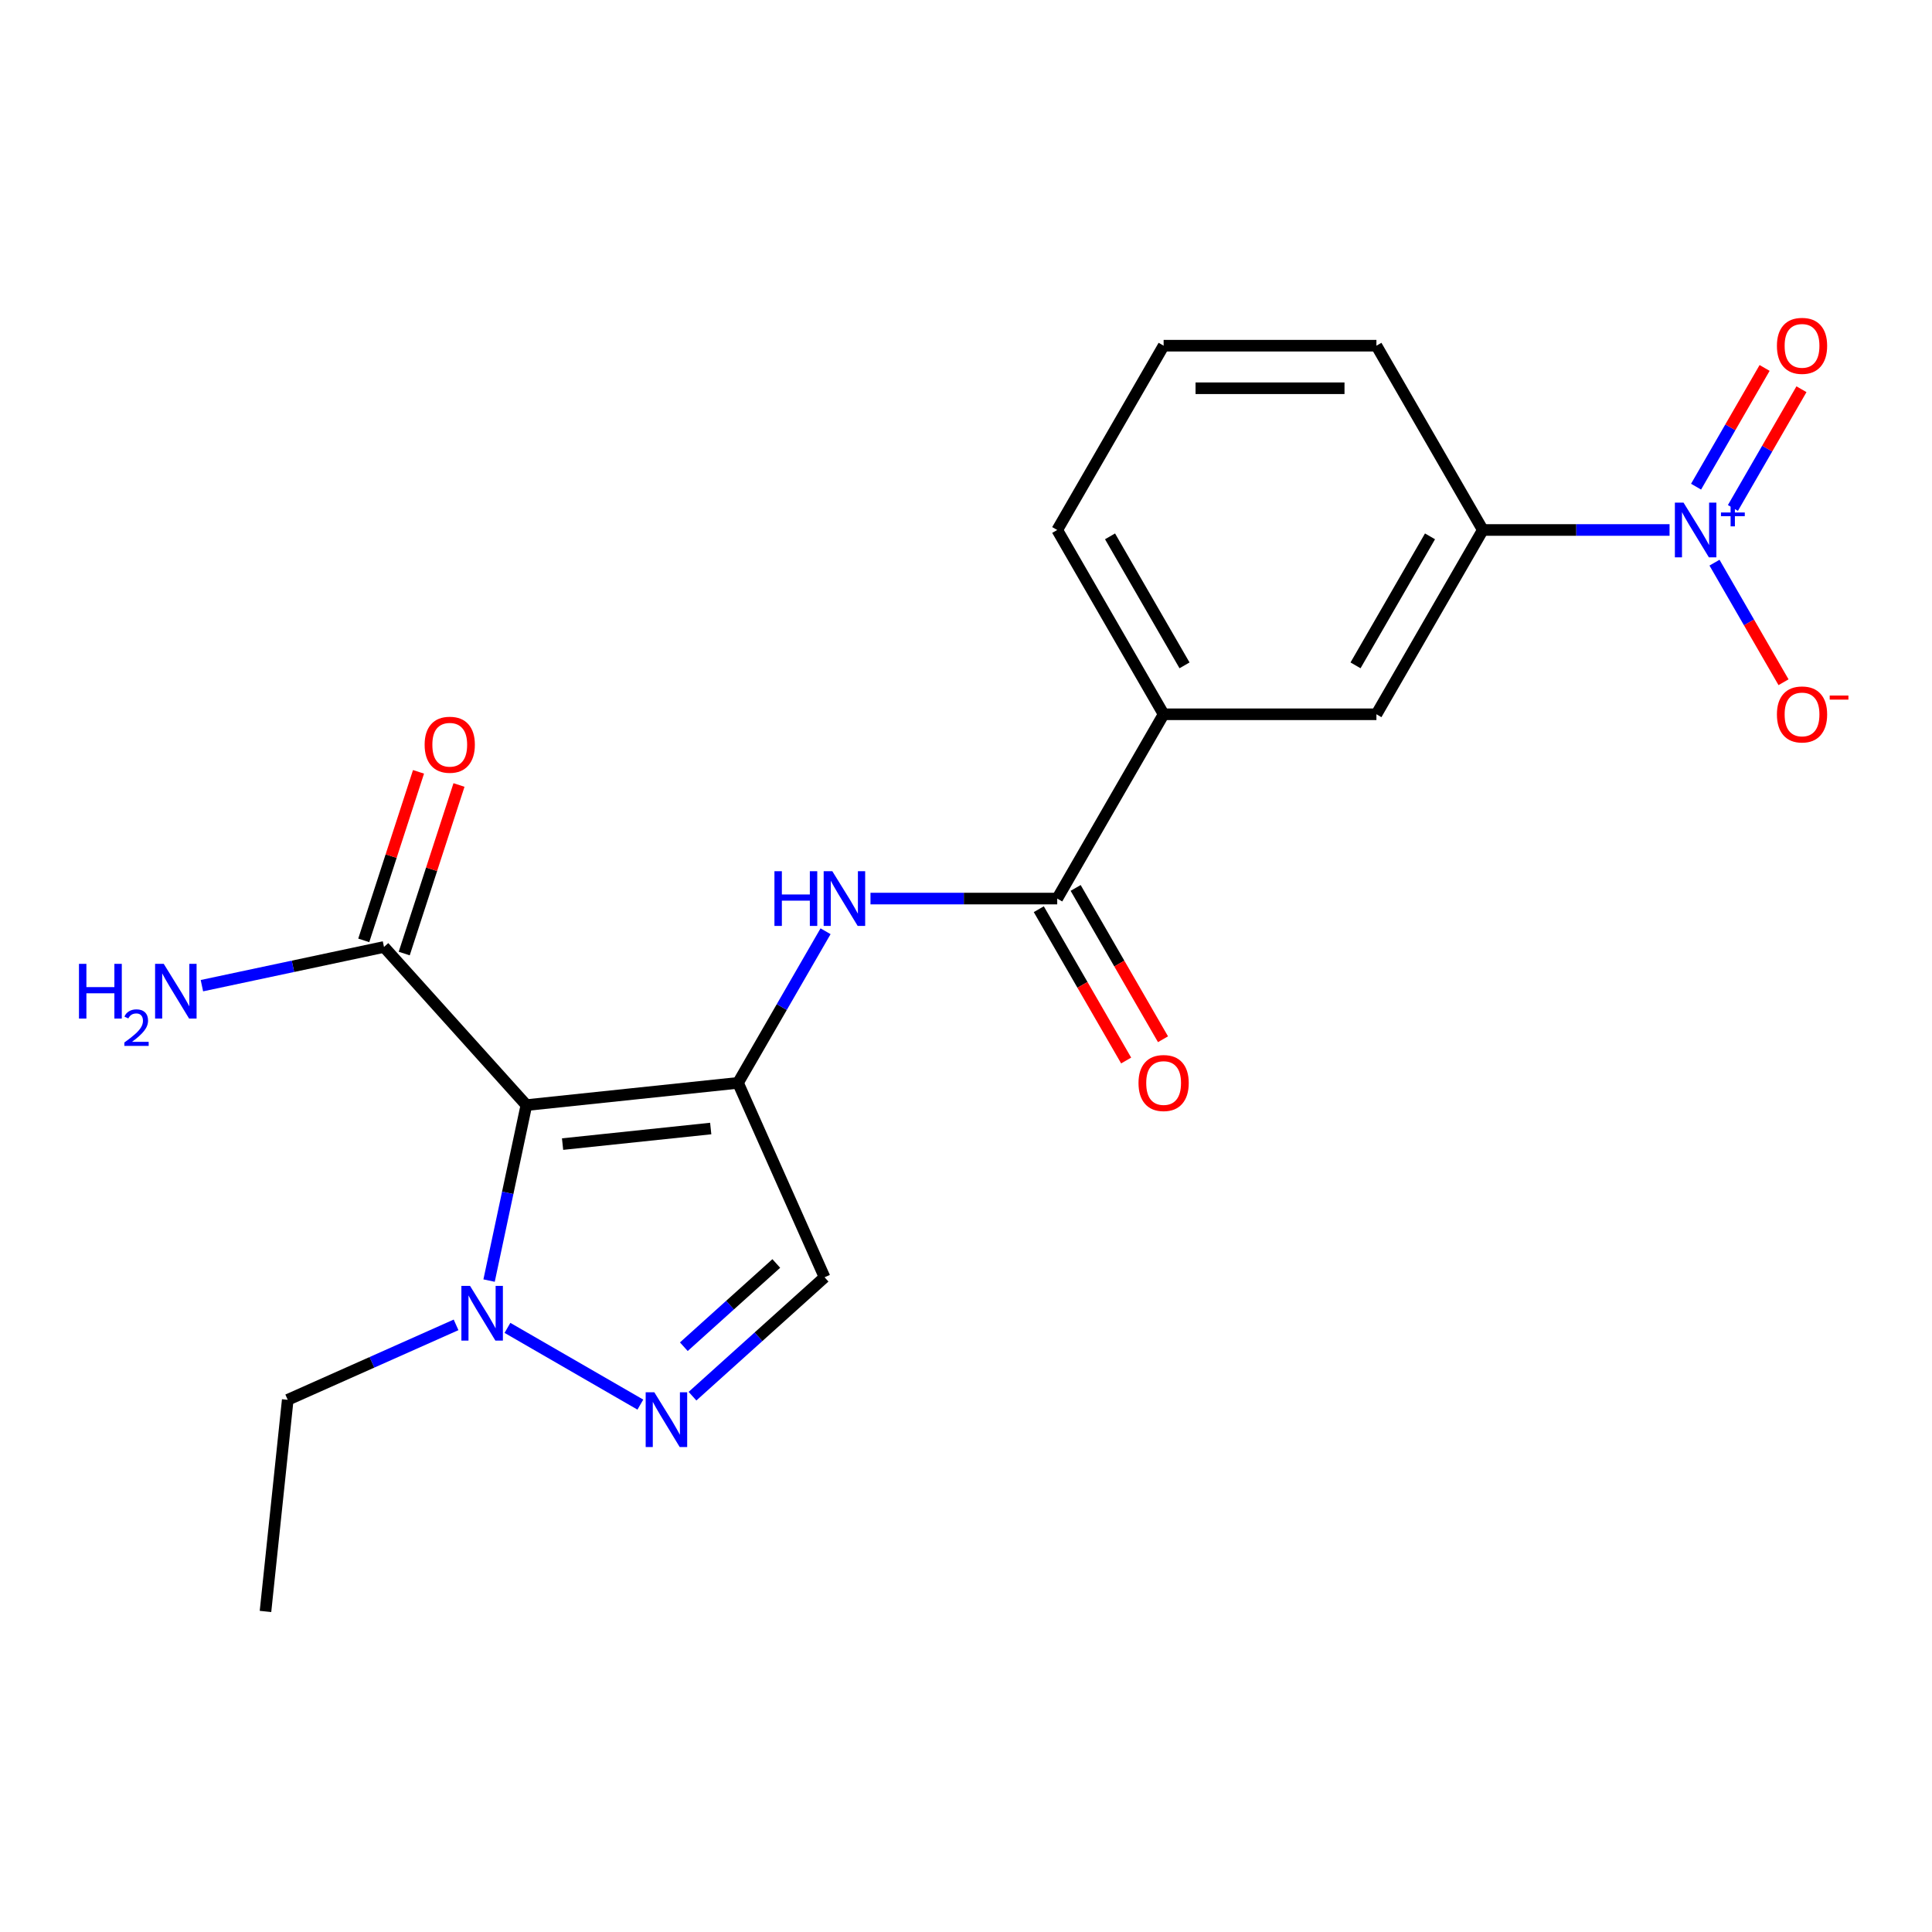 <?xml version='1.0' encoding='iso-8859-1'?>
<svg version='1.1' baseProfile='full'
              xmlns='http://www.w3.org/2000/svg'
                      xmlns:rdkit='http://www.rdkit.org/xml'
                      xmlns:xlink='http://www.w3.org/1999/xlink'
                  xml:space='preserve'
width='1000px' height='1000px' viewBox='0 0 1000 1000'>
<!-- END OF HEADER -->
<rect style='opacity:1.0;fill:#FFFFFF;stroke:none' width='1000' height='1000' x='0' y='0'> </rect>
<path class='bond-0' d='M 381.997,560.487 L 272.454,572.001' style='fill:none;fill-rule:evenodd;stroke:#000000;stroke-width:6px;stroke-linecap:butt;stroke-linejoin:miter;stroke-opacity:1' />
<path class='bond-0' d='M 367.868,584.123 L 291.188,592.182' style='fill:none;fill-rule:evenodd;stroke:#000000;stroke-width:6px;stroke-linecap:butt;stroke-linejoin:miter;stroke-opacity:1' />
<path class='bond-4' d='M 381.997,560.487 L 404.651,521.25' style='fill:none;fill-rule:evenodd;stroke:#000000;stroke-width:6px;stroke-linecap:butt;stroke-linejoin:miter;stroke-opacity:1' />
<path class='bond-4' d='M 404.651,521.25 L 427.305,482.012' style='fill:none;fill-rule:evenodd;stroke:#0000FF;stroke-width:6px;stroke-linecap:butt;stroke-linejoin:miter;stroke-opacity:1' />
<path class='bond-5' d='M 381.997,560.487 L 426.797,661.111' style='fill:none;fill-rule:evenodd;stroke:#000000;stroke-width:6px;stroke-linecap:butt;stroke-linejoin:miter;stroke-opacity:1' />
<path class='bond-3' d='M 272.454,572.001 L 262.801,617.414' style='fill:none;fill-rule:evenodd;stroke:#000000;stroke-width:6px;stroke-linecap:butt;stroke-linejoin:miter;stroke-opacity:1' />
<path class='bond-3' d='M 262.801,617.414 L 253.148,662.826' style='fill:none;fill-rule:evenodd;stroke:#0000FF;stroke-width:6px;stroke-linecap:butt;stroke-linejoin:miter;stroke-opacity:1' />
<path class='bond-7' d='M 272.454,572.001 L 198.752,490.146' style='fill:none;fill-rule:evenodd;stroke:#000000;stroke-width:6px;stroke-linecap:butt;stroke-linejoin:miter;stroke-opacity:1' />
<path class='bond-1' d='M 864.161,274.319 L 815.835,274.319' style='fill:none;fill-rule:evenodd;stroke:#0000FF;stroke-width:6px;stroke-linecap:butt;stroke-linejoin:miter;stroke-opacity:1' />
<path class='bond-1' d='M 815.835,274.319 L 767.508,274.319' style='fill:none;fill-rule:evenodd;stroke:#000000;stroke-width:6px;stroke-linecap:butt;stroke-linejoin:miter;stroke-opacity:1' />
<path class='bond-11' d='M 887.42,291.233 L 905.286,322.178' style='fill:none;fill-rule:evenodd;stroke:#0000FF;stroke-width:6px;stroke-linecap:butt;stroke-linejoin:miter;stroke-opacity:1' />
<path class='bond-11' d='M 905.286,322.178 L 923.152,353.123' style='fill:none;fill-rule:evenodd;stroke:#FF0000;stroke-width:6px;stroke-linecap:butt;stroke-linejoin:miter;stroke-opacity:1' />
<path class='bond-12' d='M 896.958,262.913 L 914.698,232.188' style='fill:none;fill-rule:evenodd;stroke:#0000FF;stroke-width:6px;stroke-linecap:butt;stroke-linejoin:miter;stroke-opacity:1' />
<path class='bond-12' d='M 914.698,232.188 L 932.437,201.463' style='fill:none;fill-rule:evenodd;stroke:#FF0000;stroke-width:6px;stroke-linecap:butt;stroke-linejoin:miter;stroke-opacity:1' />
<path class='bond-12' d='M 877.881,251.898 L 895.62,221.173' style='fill:none;fill-rule:evenodd;stroke:#0000FF;stroke-width:6px;stroke-linecap:butt;stroke-linejoin:miter;stroke-opacity:1' />
<path class='bond-12' d='M 895.62,221.173 L 913.359,190.448' style='fill:none;fill-rule:evenodd;stroke:#FF0000;stroke-width:6px;stroke-linecap:butt;stroke-linejoin:miter;stroke-opacity:1' />
<path class='bond-2' d='M 358.436,722.663 L 392.617,691.887' style='fill:none;fill-rule:evenodd;stroke:#0000FF;stroke-width:6px;stroke-linecap:butt;stroke-linejoin:miter;stroke-opacity:1' />
<path class='bond-2' d='M 392.617,691.887 L 426.797,661.111' style='fill:none;fill-rule:evenodd;stroke:#000000;stroke-width:6px;stroke-linecap:butt;stroke-linejoin:miter;stroke-opacity:1' />
<path class='bond-2' d='M 353.95,697.06 L 377.876,675.516' style='fill:none;fill-rule:evenodd;stroke:#0000FF;stroke-width:6px;stroke-linecap:butt;stroke-linejoin:miter;stroke-opacity:1' />
<path class='bond-2' d='M 377.876,675.516 L 401.803,653.973' style='fill:none;fill-rule:evenodd;stroke:#000000;stroke-width:6px;stroke-linecap:butt;stroke-linejoin:miter;stroke-opacity:1' />
<path class='bond-21' d='M 331.449,727.023 L 262.657,687.306' style='fill:none;fill-rule:evenodd;stroke:#0000FF;stroke-width:6px;stroke-linecap:butt;stroke-linejoin:miter;stroke-opacity:1' />
<path class='bond-16' d='M 236.06,685.748 L 192.495,705.144' style='fill:none;fill-rule:evenodd;stroke:#0000FF;stroke-width:6px;stroke-linecap:butt;stroke-linejoin:miter;stroke-opacity:1' />
<path class='bond-16' d='M 192.495,705.144 L 148.93,724.541' style='fill:none;fill-rule:evenodd;stroke:#000000;stroke-width:6px;stroke-linecap:butt;stroke-linejoin:miter;stroke-opacity:1' />
<path class='bond-6' d='M 450.563,465.098 L 498.89,465.098' style='fill:none;fill-rule:evenodd;stroke:#0000FF;stroke-width:6px;stroke-linecap:butt;stroke-linejoin:miter;stroke-opacity:1' />
<path class='bond-6' d='M 498.89,465.098 L 547.216,465.098' style='fill:none;fill-rule:evenodd;stroke:#000000;stroke-width:6px;stroke-linecap:butt;stroke-linejoin:miter;stroke-opacity:1' />
<path class='bond-9' d='M 547.216,465.098 L 602.289,369.709' style='fill:none;fill-rule:evenodd;stroke:#000000;stroke-width:6px;stroke-linecap:butt;stroke-linejoin:miter;stroke-opacity:1' />
<path class='bond-13' d='M 537.677,470.605 L 560.285,509.763' style='fill:none;fill-rule:evenodd;stroke:#000000;stroke-width:6px;stroke-linecap:butt;stroke-linejoin:miter;stroke-opacity:1' />
<path class='bond-13' d='M 560.285,509.763 L 582.893,548.921' style='fill:none;fill-rule:evenodd;stroke:#FF0000;stroke-width:6px;stroke-linecap:butt;stroke-linejoin:miter;stroke-opacity:1' />
<path class='bond-13' d='M 556.755,459.591 L 579.363,498.749' style='fill:none;fill-rule:evenodd;stroke:#000000;stroke-width:6px;stroke-linecap:butt;stroke-linejoin:miter;stroke-opacity:1' />
<path class='bond-13' d='M 579.363,498.749 L 601.971,537.906' style='fill:none;fill-rule:evenodd;stroke:#FF0000;stroke-width:6px;stroke-linecap:butt;stroke-linejoin:miter;stroke-opacity:1' />
<path class='bond-14' d='M 209.227,493.55 L 223.401,449.929' style='fill:none;fill-rule:evenodd;stroke:#000000;stroke-width:6px;stroke-linecap:butt;stroke-linejoin:miter;stroke-opacity:1' />
<path class='bond-14' d='M 223.401,449.929 L 237.574,406.308' style='fill:none;fill-rule:evenodd;stroke:#FF0000;stroke-width:6px;stroke-linecap:butt;stroke-linejoin:miter;stroke-opacity:1' />
<path class='bond-14' d='M 188.276,486.743 L 202.45,443.122' style='fill:none;fill-rule:evenodd;stroke:#000000;stroke-width:6px;stroke-linecap:butt;stroke-linejoin:miter;stroke-opacity:1' />
<path class='bond-14' d='M 202.45,443.122 L 216.623,399.501' style='fill:none;fill-rule:evenodd;stroke:#FF0000;stroke-width:6px;stroke-linecap:butt;stroke-linejoin:miter;stroke-opacity:1' />
<path class='bond-15' d='M 198.752,490.146 L 151.629,500.163' style='fill:none;fill-rule:evenodd;stroke:#000000;stroke-width:6px;stroke-linecap:butt;stroke-linejoin:miter;stroke-opacity:1' />
<path class='bond-15' d='M 151.629,500.163 L 104.506,510.179' style='fill:none;fill-rule:evenodd;stroke:#0000FF;stroke-width:6px;stroke-linecap:butt;stroke-linejoin:miter;stroke-opacity:1' />
<path class='bond-8' d='M 767.508,274.319 L 712.435,369.709' style='fill:none;fill-rule:evenodd;stroke:#000000;stroke-width:6px;stroke-linecap:butt;stroke-linejoin:miter;stroke-opacity:1' />
<path class='bond-8' d='M 740.169,277.613 L 701.618,344.386' style='fill:none;fill-rule:evenodd;stroke:#000000;stroke-width:6px;stroke-linecap:butt;stroke-linejoin:miter;stroke-opacity:1' />
<path class='bond-22' d='M 767.508,274.319 L 712.435,178.93' style='fill:none;fill-rule:evenodd;stroke:#000000;stroke-width:6px;stroke-linecap:butt;stroke-linejoin:miter;stroke-opacity:1' />
<path class='bond-10' d='M 602.289,369.709 L 712.435,369.709' style='fill:none;fill-rule:evenodd;stroke:#000000;stroke-width:6px;stroke-linecap:butt;stroke-linejoin:miter;stroke-opacity:1' />
<path class='bond-18' d='M 602.289,369.709 L 547.216,274.319' style='fill:none;fill-rule:evenodd;stroke:#000000;stroke-width:6px;stroke-linecap:butt;stroke-linejoin:miter;stroke-opacity:1' />
<path class='bond-18' d='M 613.106,344.386 L 574.555,277.613' style='fill:none;fill-rule:evenodd;stroke:#000000;stroke-width:6px;stroke-linecap:butt;stroke-linejoin:miter;stroke-opacity:1' />
<path class='bond-20' d='M 148.93,724.541 L 137.416,834.083' style='fill:none;fill-rule:evenodd;stroke:#000000;stroke-width:6px;stroke-linecap:butt;stroke-linejoin:miter;stroke-opacity:1' />
<path class='bond-17' d='M 712.435,178.93 L 602.289,178.93' style='fill:none;fill-rule:evenodd;stroke:#000000;stroke-width:6px;stroke-linecap:butt;stroke-linejoin:miter;stroke-opacity:1' />
<path class='bond-17' d='M 695.913,200.959 L 618.811,200.959' style='fill:none;fill-rule:evenodd;stroke:#000000;stroke-width:6px;stroke-linecap:butt;stroke-linejoin:miter;stroke-opacity:1' />
<path class='bond-19' d='M 547.216,274.319 L 602.289,178.93' style='fill:none;fill-rule:evenodd;stroke:#000000;stroke-width:6px;stroke-linecap:butt;stroke-linejoin:miter;stroke-opacity:1' />
<path  class='atom-2' d='M 871.394 260.159
L 880.674 275.159
Q 881.594 276.639, 883.074 279.319
Q 884.554 281.999, 884.634 282.159
L 884.634 260.159
L 888.394 260.159
L 888.394 288.479
L 884.514 288.479
L 874.554 272.079
Q 873.394 270.159, 872.154 267.959
Q 870.954 265.759, 870.594 265.079
L 870.594 288.479
L 866.914 288.479
L 866.914 260.159
L 871.394 260.159
' fill='#0000FF'/>
<path  class='atom-2' d='M 890.77 265.264
L 895.76 265.264
L 895.76 260.011
L 897.978 260.011
L 897.978 265.264
L 903.099 265.264
L 903.099 267.165
L 897.978 267.165
L 897.978 272.445
L 895.76 272.445
L 895.76 267.165
L 890.77 267.165
L 890.77 265.264
' fill='#0000FF'/>
<path  class='atom-3' d='M 338.683 720.653
L 347.963 735.653
Q 348.883 737.133, 350.363 739.813
Q 351.843 742.493, 351.923 742.653
L 351.923 720.653
L 355.683 720.653
L 355.683 748.973
L 351.803 748.973
L 341.843 732.573
Q 340.683 730.653, 339.443 728.453
Q 338.243 726.253, 337.883 725.573
L 337.883 748.973
L 334.203 748.973
L 334.203 720.653
L 338.683 720.653
' fill='#0000FF'/>
<path  class='atom-4' d='M 243.293 665.58
L 252.573 680.58
Q 253.493 682.06, 254.973 684.74
Q 256.453 687.42, 256.533 687.58
L 256.533 665.58
L 260.293 665.58
L 260.293 693.9
L 256.413 693.9
L 246.453 677.5
Q 245.293 675.58, 244.053 673.38
Q 242.853 671.18, 242.493 670.5
L 242.493 693.9
L 238.813 693.9
L 238.813 665.58
L 243.293 665.58
' fill='#0000FF'/>
<path  class='atom-5' d='M 400.85 450.938
L 404.69 450.938
L 404.69 462.978
L 419.17 462.978
L 419.17 450.938
L 423.01 450.938
L 423.01 479.258
L 419.17 479.258
L 419.17 466.178
L 404.69 466.178
L 404.69 479.258
L 400.85 479.258
L 400.85 450.938
' fill='#0000FF'/>
<path  class='atom-5' d='M 430.81 450.938
L 440.09 465.938
Q 441.01 467.418, 442.49 470.098
Q 443.97 472.778, 444.05 472.938
L 444.05 450.938
L 447.81 450.938
L 447.81 479.258
L 443.93 479.258
L 433.97 462.858
Q 432.81 460.938, 431.57 458.738
Q 430.37 456.538, 430.01 455.858
L 430.01 479.258
L 426.33 479.258
L 426.33 450.938
L 430.81 450.938
' fill='#0000FF'/>
<path  class='atom-12' d='M 919.728 369.789
Q 919.728 362.989, 923.088 359.189
Q 926.448 355.389, 932.728 355.389
Q 939.008 355.389, 942.368 359.189
Q 945.728 362.989, 945.728 369.789
Q 945.728 376.669, 942.328 380.589
Q 938.928 384.469, 932.728 384.469
Q 926.488 384.469, 923.088 380.589
Q 919.728 376.709, 919.728 369.789
M 932.728 381.269
Q 937.048 381.269, 939.368 378.389
Q 941.728 375.469, 941.728 369.789
Q 941.728 364.229, 939.368 361.429
Q 937.048 358.589, 932.728 358.589
Q 928.408 358.589, 926.048 361.389
Q 923.728 364.189, 923.728 369.789
Q 923.728 375.509, 926.048 378.389
Q 928.408 381.269, 932.728 381.269
' fill='#FF0000'/>
<path  class='atom-12' d='M 947.048 360.011
L 956.736 360.011
L 956.736 362.123
L 947.048 362.123
L 947.048 360.011
' fill='#FF0000'/>
<path  class='atom-13' d='M 919.728 179.01
Q 919.728 172.21, 923.088 168.41
Q 926.448 164.61, 932.728 164.61
Q 939.008 164.61, 942.368 168.41
Q 945.728 172.21, 945.728 179.01
Q 945.728 185.89, 942.328 189.81
Q 938.928 193.69, 932.728 193.69
Q 926.488 193.69, 923.088 189.81
Q 919.728 185.93, 919.728 179.01
M 932.728 190.49
Q 937.048 190.49, 939.368 187.61
Q 941.728 184.69, 941.728 179.01
Q 941.728 173.45, 939.368 170.65
Q 937.048 167.81, 932.728 167.81
Q 928.408 167.81, 926.048 170.61
Q 923.728 173.41, 923.728 179.01
Q 923.728 184.73, 926.048 187.61
Q 928.408 190.49, 932.728 190.49
' fill='#FF0000'/>
<path  class='atom-14' d='M 589.289 560.567
Q 589.289 553.767, 592.649 549.967
Q 596.009 546.167, 602.289 546.167
Q 608.569 546.167, 611.929 549.967
Q 615.289 553.767, 615.289 560.567
Q 615.289 567.447, 611.889 571.367
Q 608.489 575.247, 602.289 575.247
Q 596.049 575.247, 592.649 571.367
Q 589.289 567.487, 589.289 560.567
M 602.289 572.047
Q 606.609 572.047, 608.929 569.167
Q 611.289 566.247, 611.289 560.567
Q 611.289 555.007, 608.929 552.207
Q 606.609 549.367, 602.289 549.367
Q 597.969 549.367, 595.609 552.167
Q 593.289 554.967, 593.289 560.567
Q 593.289 566.287, 595.609 569.167
Q 597.969 572.047, 602.289 572.047
' fill='#FF0000'/>
<path  class='atom-15' d='M 219.789 385.471
Q 219.789 378.671, 223.149 374.871
Q 226.509 371.071, 232.789 371.071
Q 239.069 371.071, 242.429 374.871
Q 245.789 378.671, 245.789 385.471
Q 245.789 392.351, 242.389 396.271
Q 238.989 400.151, 232.789 400.151
Q 226.549 400.151, 223.149 396.271
Q 219.789 392.391, 219.789 385.471
M 232.789 396.951
Q 237.109 396.951, 239.429 394.071
Q 241.789 391.151, 241.789 385.471
Q 241.789 379.911, 239.429 377.111
Q 237.109 374.271, 232.789 374.271
Q 228.469 374.271, 226.109 377.071
Q 223.789 379.871, 223.789 385.471
Q 223.789 391.191, 226.109 394.071
Q 228.469 396.951, 232.789 396.951
' fill='#FF0000'/>
<path  class='atom-16' d='M 40.88 498.887
L 44.72 498.887
L 44.72 510.927
L 59.2 510.927
L 59.2 498.887
L 63.04 498.887
L 63.04 527.207
L 59.2 527.207
L 59.2 514.127
L 44.72 514.127
L 44.72 527.207
L 40.88 527.207
L 40.88 498.887
' fill='#0000FF'/>
<path  class='atom-16' d='M 64.413 526.213
Q 65.099 524.445, 66.736 523.468
Q 68.373 522.465, 70.643 522.465
Q 73.468 522.465, 75.052 523.996
Q 76.636 525.527, 76.636 528.246
Q 76.636 531.018, 74.577 533.605
Q 72.544 536.193, 68.32 539.255
L 76.953 539.255
L 76.953 541.367
L 64.36 541.367
L 64.36 539.598
Q 67.845 537.117, 69.904 535.269
Q 71.989 533.421, 72.993 531.757
Q 73.996 530.094, 73.996 528.378
Q 73.996 526.583, 73.098 525.58
Q 72.201 524.577, 70.643 524.577
Q 69.138 524.577, 68.135 525.184
Q 67.132 525.791, 66.419 527.137
L 64.413 526.213
' fill='#0000FF'/>
<path  class='atom-16' d='M 84.753 498.887
L 94.033 513.887
Q 94.953 515.367, 96.433 518.047
Q 97.913 520.727, 97.993 520.887
L 97.993 498.887
L 101.753 498.887
L 101.753 527.207
L 97.873 527.207
L 87.913 510.807
Q 86.753 508.887, 85.513 506.687
Q 84.313 504.487, 83.953 503.807
L 83.953 527.207
L 80.273 527.207
L 80.273 498.887
L 84.753 498.887
' fill='#0000FF'/>
</svg>
